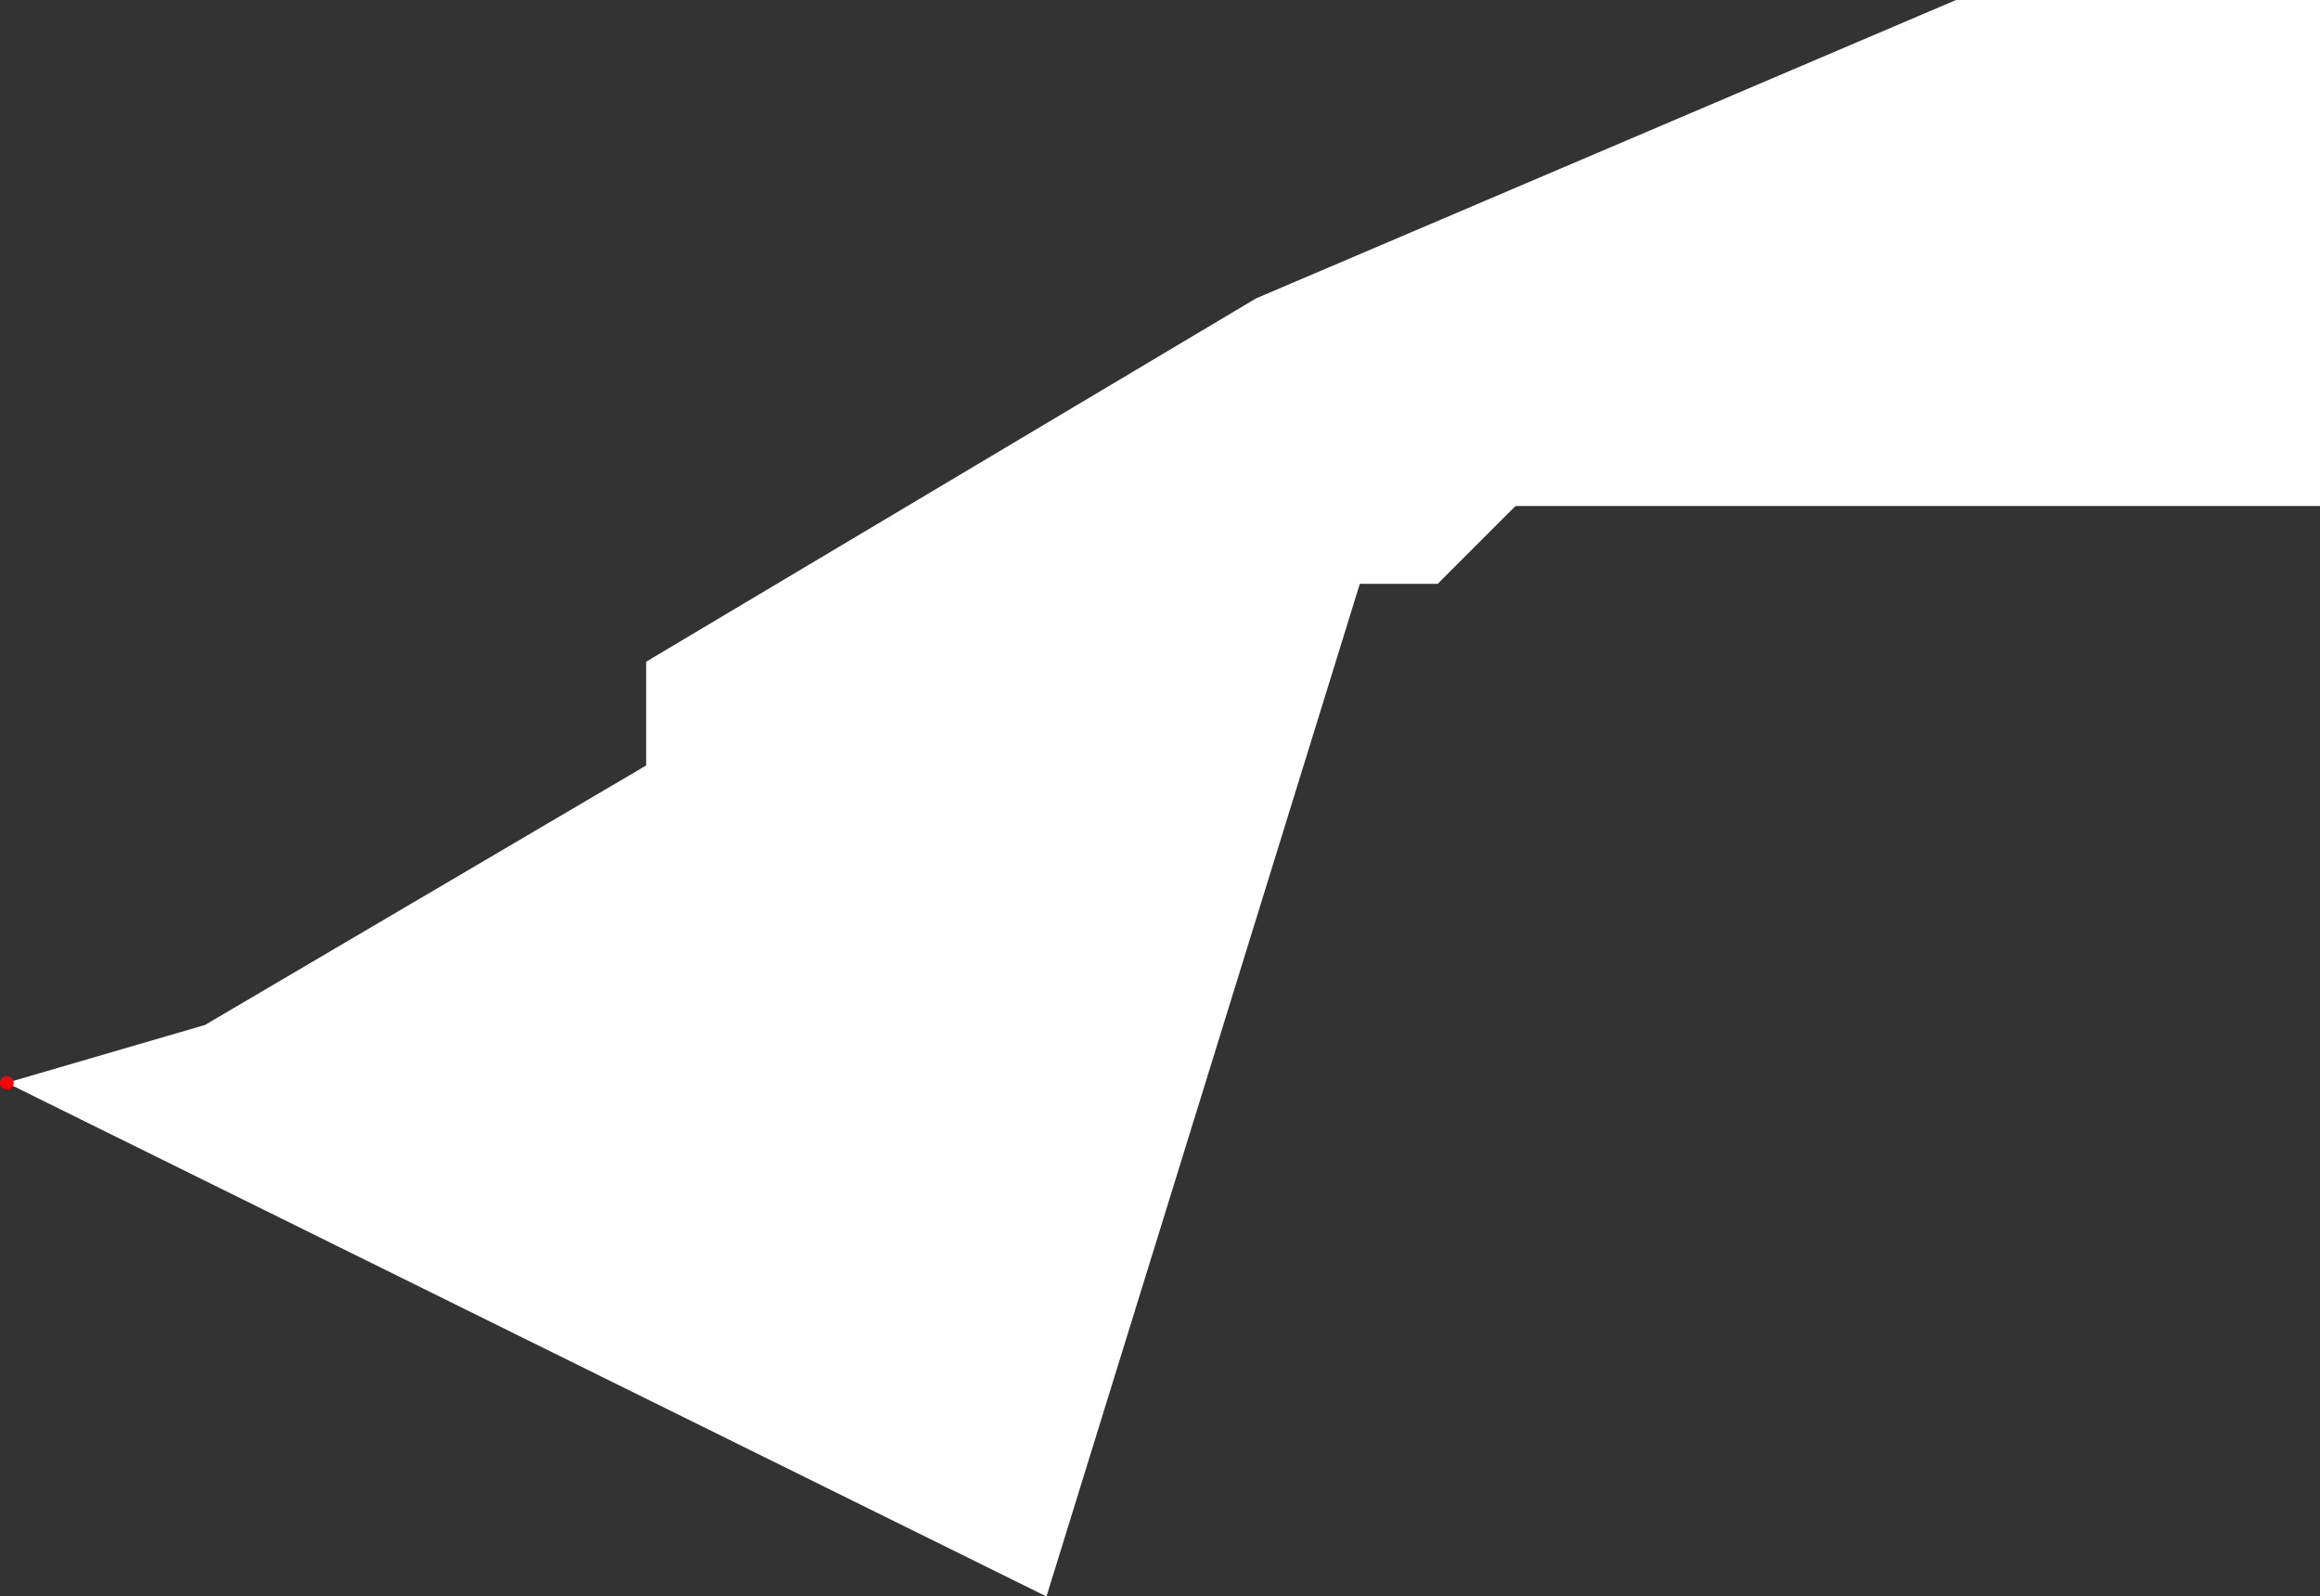 <?xml version="1.0" encoding="UTF-8" standalone="no"?>
<svg xmlns:xlink="http://www.w3.org/1999/xlink" height="123.05px" width="178.8px" xmlns="http://www.w3.org/2000/svg">
  <rect width="100%" height="100%" fill="#333333" stroke="none"/>
  <g transform="matrix(1.0, 0.0, 0.0, 1.0, -141.2, 0.0)">
    <path d="M141.75 83.45 L157.0 79.0 191.0 59.0 191.0 51.0 238.0 23.0 291.95 0.0 320.0 0.0 320.0 39.0 258.0 39.0 252.0 45.0 246.0 45.0 221.85 123.05 141.7 83.45 141.75 83.45" fill="#ffffff" fill-rule="evenodd" stroke="none"/>
    <path d="M141.7 83.45 L141.75 83.45" fill="none" stroke="#ff0000" stroke-linecap="round" stroke-linejoin="round" stroke-width="1.0"/>
  </g>
</svg>
